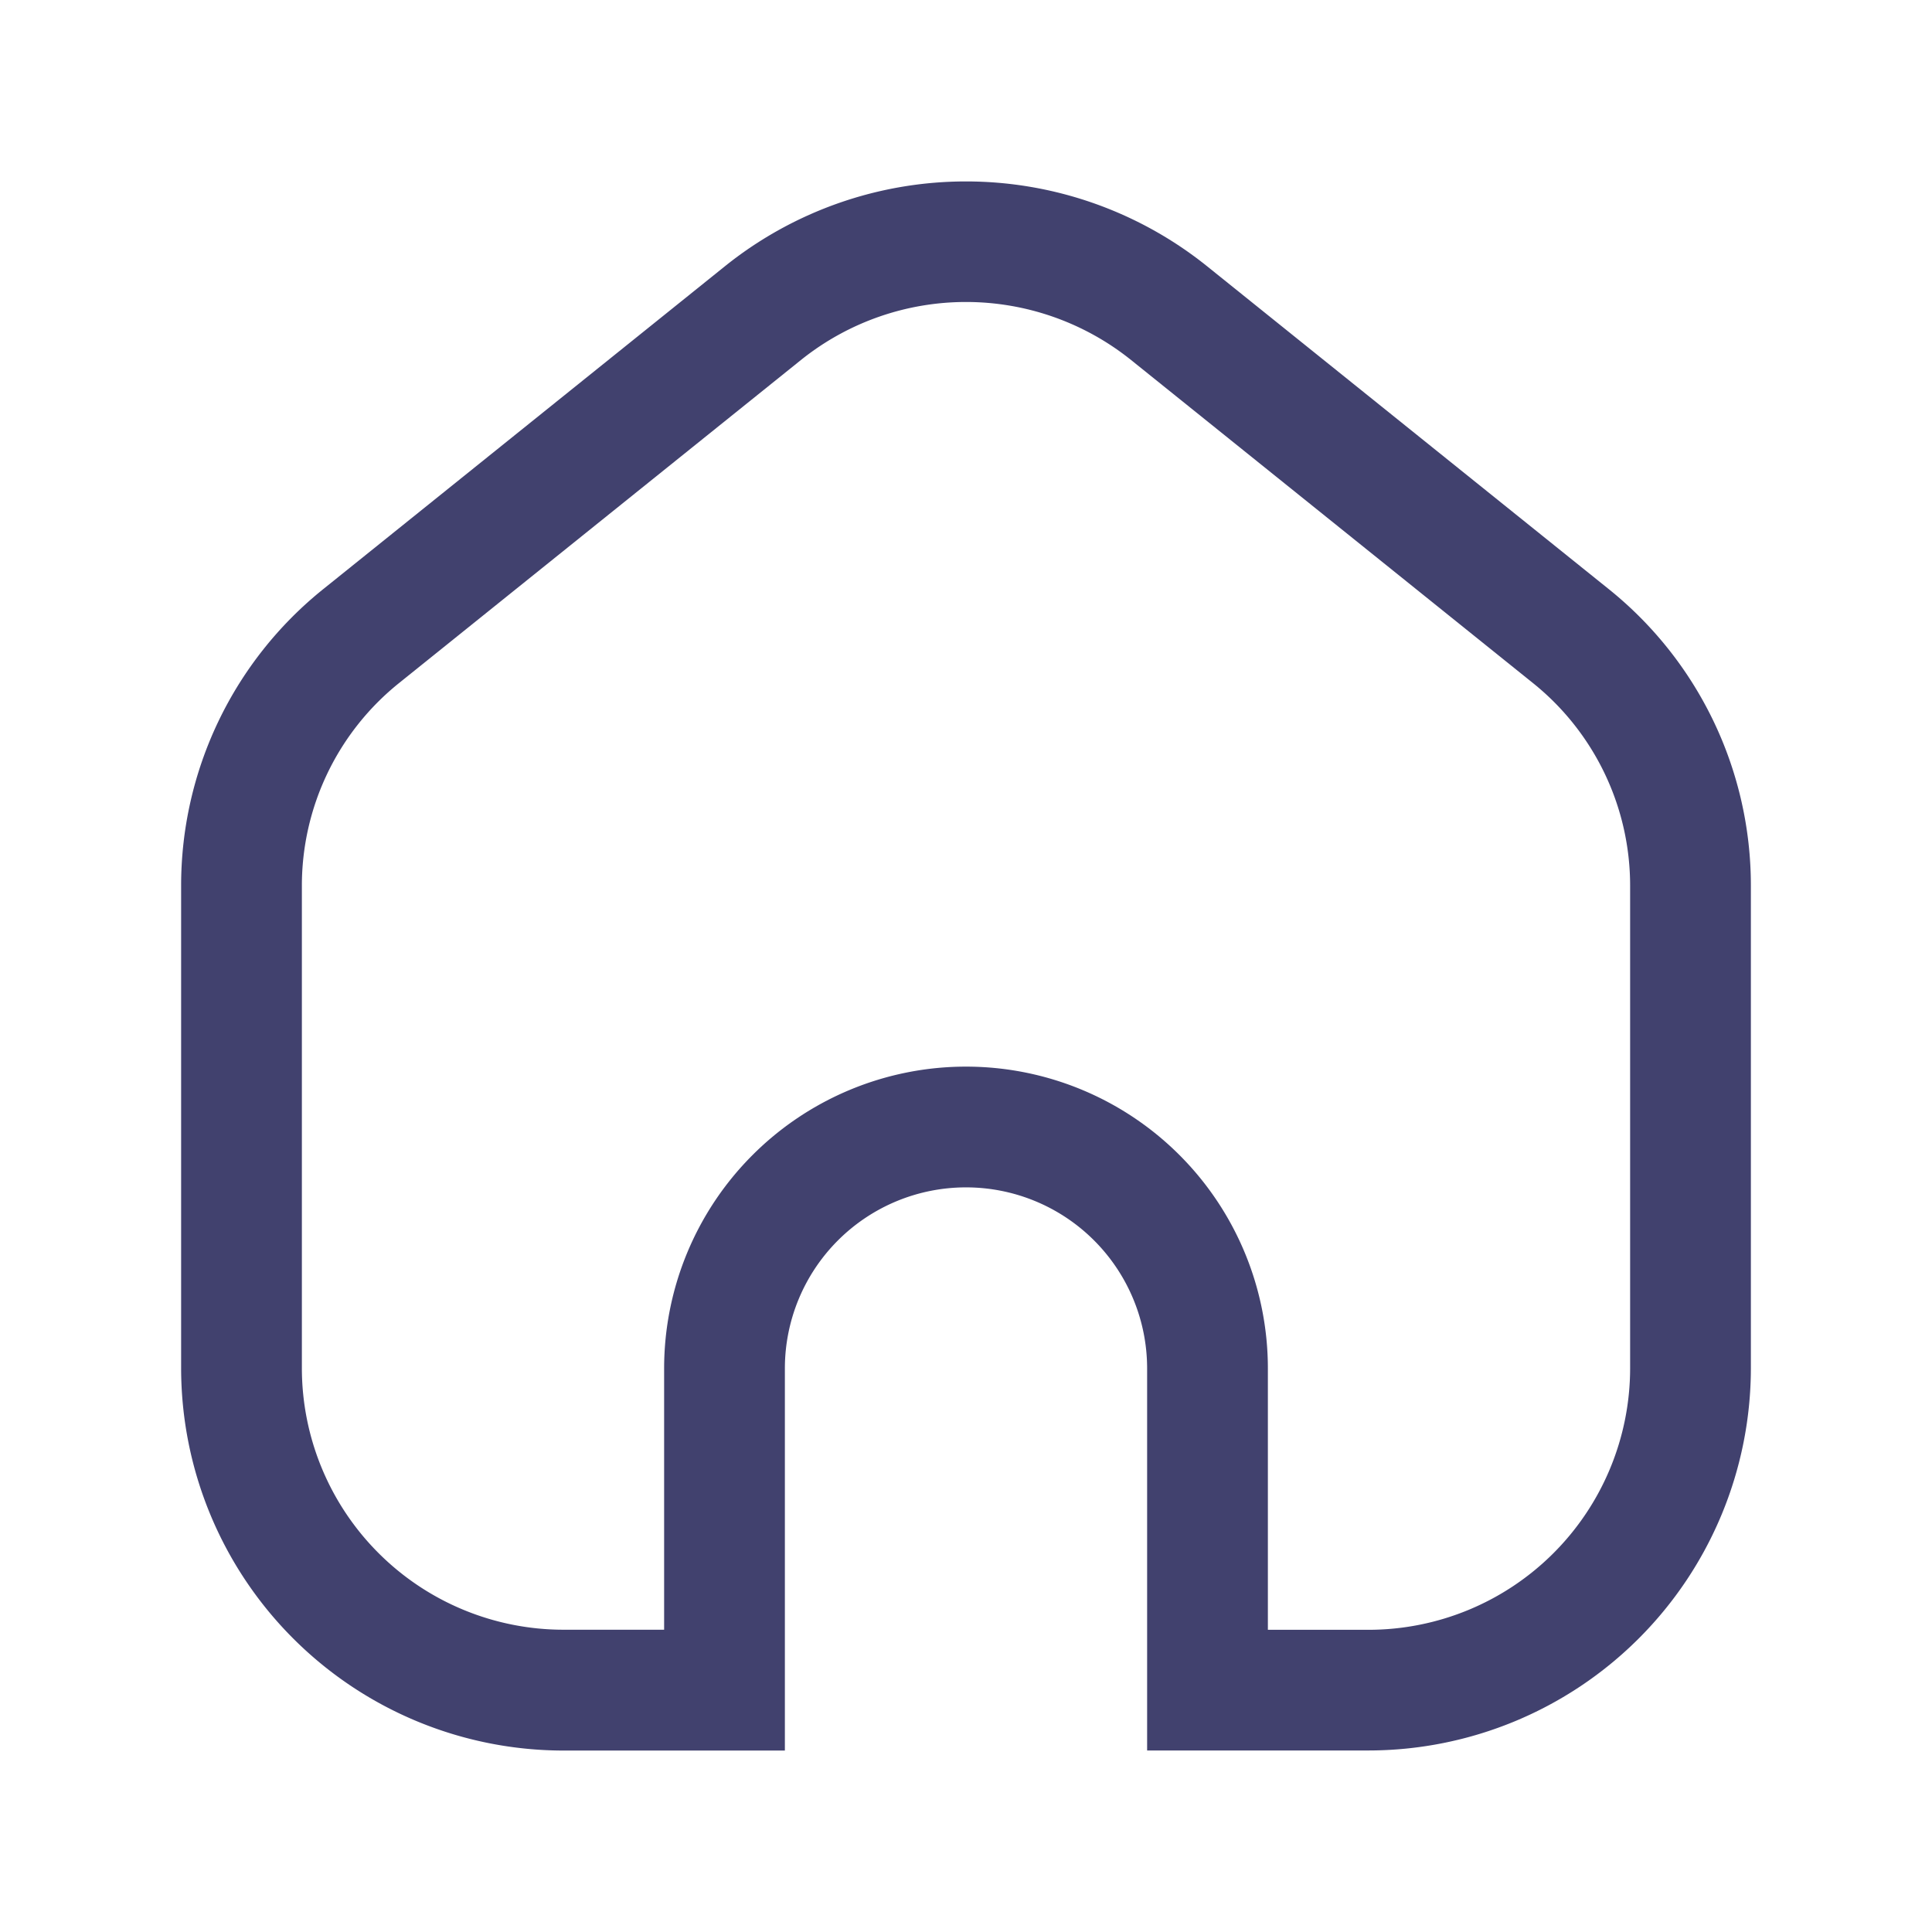 <?xml version="1.0" encoding="utf-8"?><!-- Uploaded to: SVG Repo, www.svgrepo.com, Generator: SVG Repo Mixer Tools -->
<svg width="800px" height="800px" viewBox="0 0 24 24" id="magicoon-Regular" xmlns="http://www.w3.org/2000/svg">
<defs>
<style>.cls-1{fill:#41416e;}</style>
</defs>
<title>home</title>
<g id="home-Regular">
<path id="home-Regular-2" data-name="home-Regular" class="cls-1" d="M19.978,7.313l-5-4.019a4.783,4.783,0,0,0-5.956,0l-5,4.019a4.722,4.722,0,0,0-1.772,3.7V17A4.753,4.753,0,0,0,7,21.746H9.75V17a2.25,2.25,0,0,1,4.5,0v4.745H17A4.753,4.753,0,0,0,21.75,17V11.009A4.722,4.722,0,0,0,19.978,7.313ZM20.25,17A3.251,3.251,0,0,1,17,20.246H15.75V17a3.75,3.75,0,0,0-7.5,0v3.245H7A3.251,3.251,0,0,1,3.75,17V11.009A3.228,3.228,0,0,1,4.961,8.482l5-4.019a3.277,3.277,0,0,1,4.078,0l5,4.019a3.228,3.228,0,0,1,1.211,2.527Z"/>
</g>
</svg>